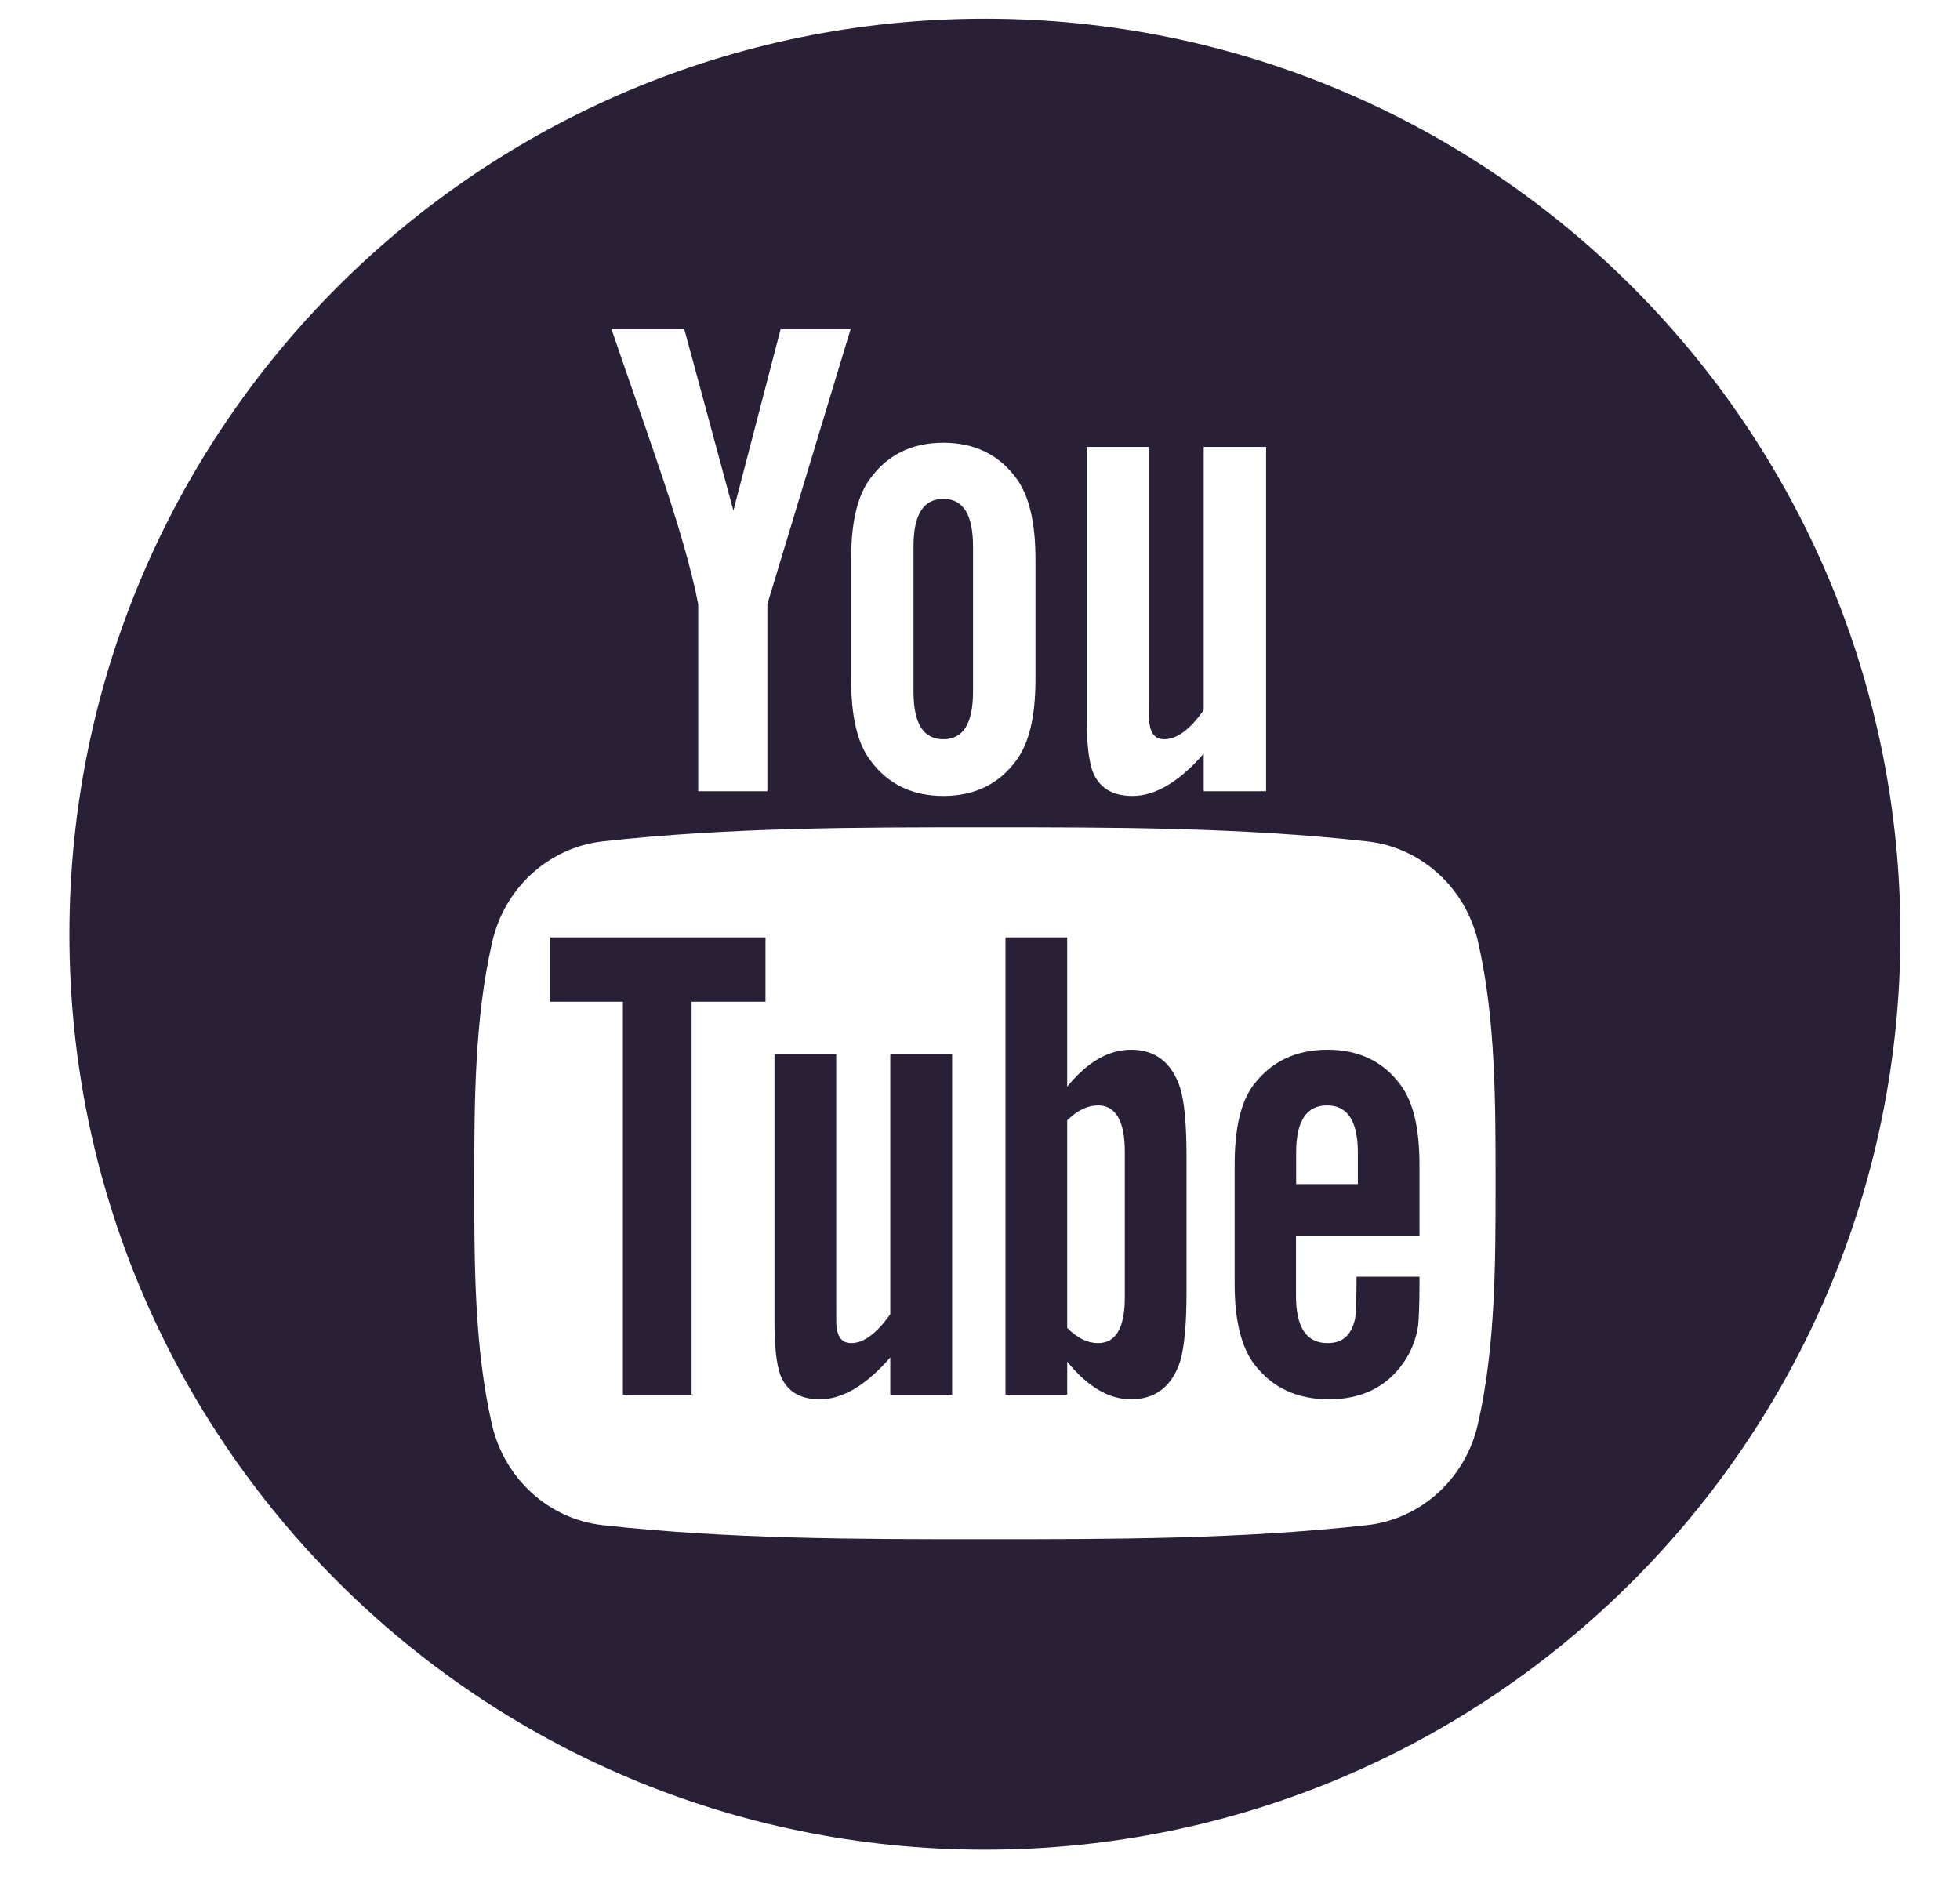 
<svg width="27px" height="26px" viewBox="0 0 27 26" version="1.1" xmlns="http://www.w3.org/2000/svg" xmlns:xlink="http://www.w3.org/1999/xlink">
    <!-- Generator: Sketch 46.2 (44496) - http://www.bohemiancoding.com/sketch -->
    <desc>Created with Sketch.</desc>
    <defs></defs>
    <g id="Contact-Us" stroke="none" stroke-width="1" fill="none" fill-rule="evenodd">
        <g id="iPad-Who-we-Are" transform="translate(-397, -700)" fill="#291F36">
            <g id="001-youtube-logotype-copy" transform="translate(397.956, 700)">
                <polygon id="Fill-1" points="6.625 13.8 7.625 13.8 7.625 19.213 8.571 19.213 8.571 13.8 9.589 13.8 9.589 12.914 6.625 12.914"></polygon>
                <path d="M14.624,14.461 C14.312,14.461 14.02,14.633 13.745,14.97 L13.745,12.914 L12.895,12.914 L12.895,19.213 L13.745,19.213 L13.745,18.758 C14.03,19.108 14.322,19.277 14.624,19.277 C14.962,19.277 15.19,19.098 15.303,18.749 C15.36,18.55 15.389,18.238 15.389,17.804 L15.389,15.936 C15.389,15.491 15.36,15.181 15.303,14.992 C15.19,14.64 14.962,14.461 14.624,14.461 Z M14.539,17.871 C14.539,18.294 14.415,18.503 14.17,18.503 C14.03,18.503 13.887,18.437 13.745,18.294 L13.745,15.434 C13.887,15.294 14.03,15.228 14.17,15.228 C14.414,15.228 14.539,15.444 14.539,15.868 L14.539,17.871 Z" id="Fill-2"></path>
                <path d="M11.308,18.105 C11.119,18.372 10.941,18.503 10.77,18.503 C10.657,18.503 10.592,18.437 10.571,18.304 C10.563,18.277 10.563,18.173 10.563,17.974 L10.563,14.52 L9.713,14.52 L9.713,18.23 C9.713,18.561 9.742,18.786 9.789,18.928 C9.874,19.165 10.063,19.277 10.337,19.277 C10.649,19.277 10.971,19.088 11.308,18.7 L11.308,19.213 L12.16,19.213 L12.16,14.52 L11.308,14.52 L11.308,18.105 Z" id="Fill-3"></path>
                <path d="M12.039,10.184 C12.315,10.184 12.448,9.965 12.448,9.525 L12.448,7.531 C12.448,7.092 12.315,6.873 12.039,6.873 C11.762,6.873 11.628,7.092 11.628,7.531 L11.628,9.525 C11.628,9.965 11.762,10.184 12.039,10.184 Z" id="Fill-4"></path>
                <path d="M12.612,0.258 C5.646,0.258 0,5.904 0,12.87 C0,19.835 5.646,25.481 12.612,25.481 C19.577,25.481 25.223,19.835 25.223,12.87 C25.223,5.904 19.577,0.258 12.612,0.258 Z M14.014,6.157 L14.871,6.157 L14.871,9.648 C14.871,9.85 14.871,9.955 14.881,9.982 C14.9,10.116 14.968,10.184 15.083,10.184 C15.256,10.184 15.436,10.05 15.626,9.782 L15.626,6.157 L16.485,6.157 L16.485,10.9 L15.626,10.9 L15.626,10.382 C15.283,10.775 14.958,10.965 14.644,10.965 C14.367,10.965 14.177,10.852 14.09,10.612 C14.043,10.469 14.014,10.242 14.014,9.907 L14.014,6.157 Z M10.769,7.703 C10.769,7.197 10.854,6.826 11.037,6.585 C11.275,6.262 11.61,6.099 12.039,6.099 C12.468,6.099 12.804,6.262 13.041,6.585 C13.221,6.825 13.308,7.197 13.308,7.703 L13.308,9.364 C13.308,9.868 13.221,10.242 13.041,10.479 C12.804,10.802 12.468,10.965 12.039,10.965 C11.61,10.965 11.275,10.802 11.037,10.479 C10.854,10.242 10.769,9.868 10.769,9.364 L10.769,7.703 Z M8.471,4.536 L9.147,7.034 L9.797,4.536 L10.761,4.536 L9.615,8.322 L9.615,10.9 L8.662,10.9 L8.662,8.322 C8.575,7.866 8.385,7.197 8.079,6.308 C7.879,5.717 7.669,5.125 7.468,4.536 L8.471,4.536 Z M19.401,19.626 C19.228,20.374 18.617,20.926 17.88,21.01 C16.135,21.204 14.37,21.205 12.611,21.204 C10.853,21.205 9.087,21.204 7.342,21.01 C6.605,20.926 5.994,20.374 5.821,19.626 C5.577,18.561 5.577,17.397 5.577,16.301 C5.577,15.204 5.579,14.041 5.825,12.975 C5.996,12.226 6.608,11.675 7.344,11.591 C9.089,11.397 10.856,11.396 12.613,11.397 C14.372,11.396 16.137,11.397 17.882,11.591 C18.62,11.675 19.232,12.226 19.405,12.975 C19.649,14.041 19.646,15.204 19.646,16.301 C19.646,17.397 19.646,18.561 19.401,19.626 Z" id="Fill-5"></path>
                <path d="M17.332,14.461 C16.897,14.461 16.56,14.621 16.314,14.943 C16.134,15.181 16.052,15.547 16.052,16.049 L16.052,17.693 C16.052,18.191 16.144,18.561 16.324,18.796 C16.57,19.117 16.909,19.277 17.353,19.277 C17.798,19.277 18.146,19.109 18.381,18.768 C18.485,18.618 18.552,18.447 18.58,18.259 C18.588,18.173 18.598,17.986 18.598,17.711 L18.598,17.588 L17.731,17.588 C17.731,17.928 17.72,18.117 17.712,18.163 C17.663,18.39 17.542,18.503 17.332,18.503 C17.041,18.503 16.897,18.287 16.897,17.853 L16.897,17.021 L18.598,17.021 L18.598,16.049 C18.598,15.547 18.514,15.181 18.335,14.943 C18.098,14.621 17.759,14.461 17.332,14.461 Z M17.749,16.312 L16.899,16.312 L16.899,15.879 C16.899,15.444 17.041,15.228 17.324,15.228 C17.607,15.228 17.749,15.444 17.749,15.879 L17.749,16.312 Z" id="Fill-6"></path>
            </g>
        </g>
    </g>
</svg>
